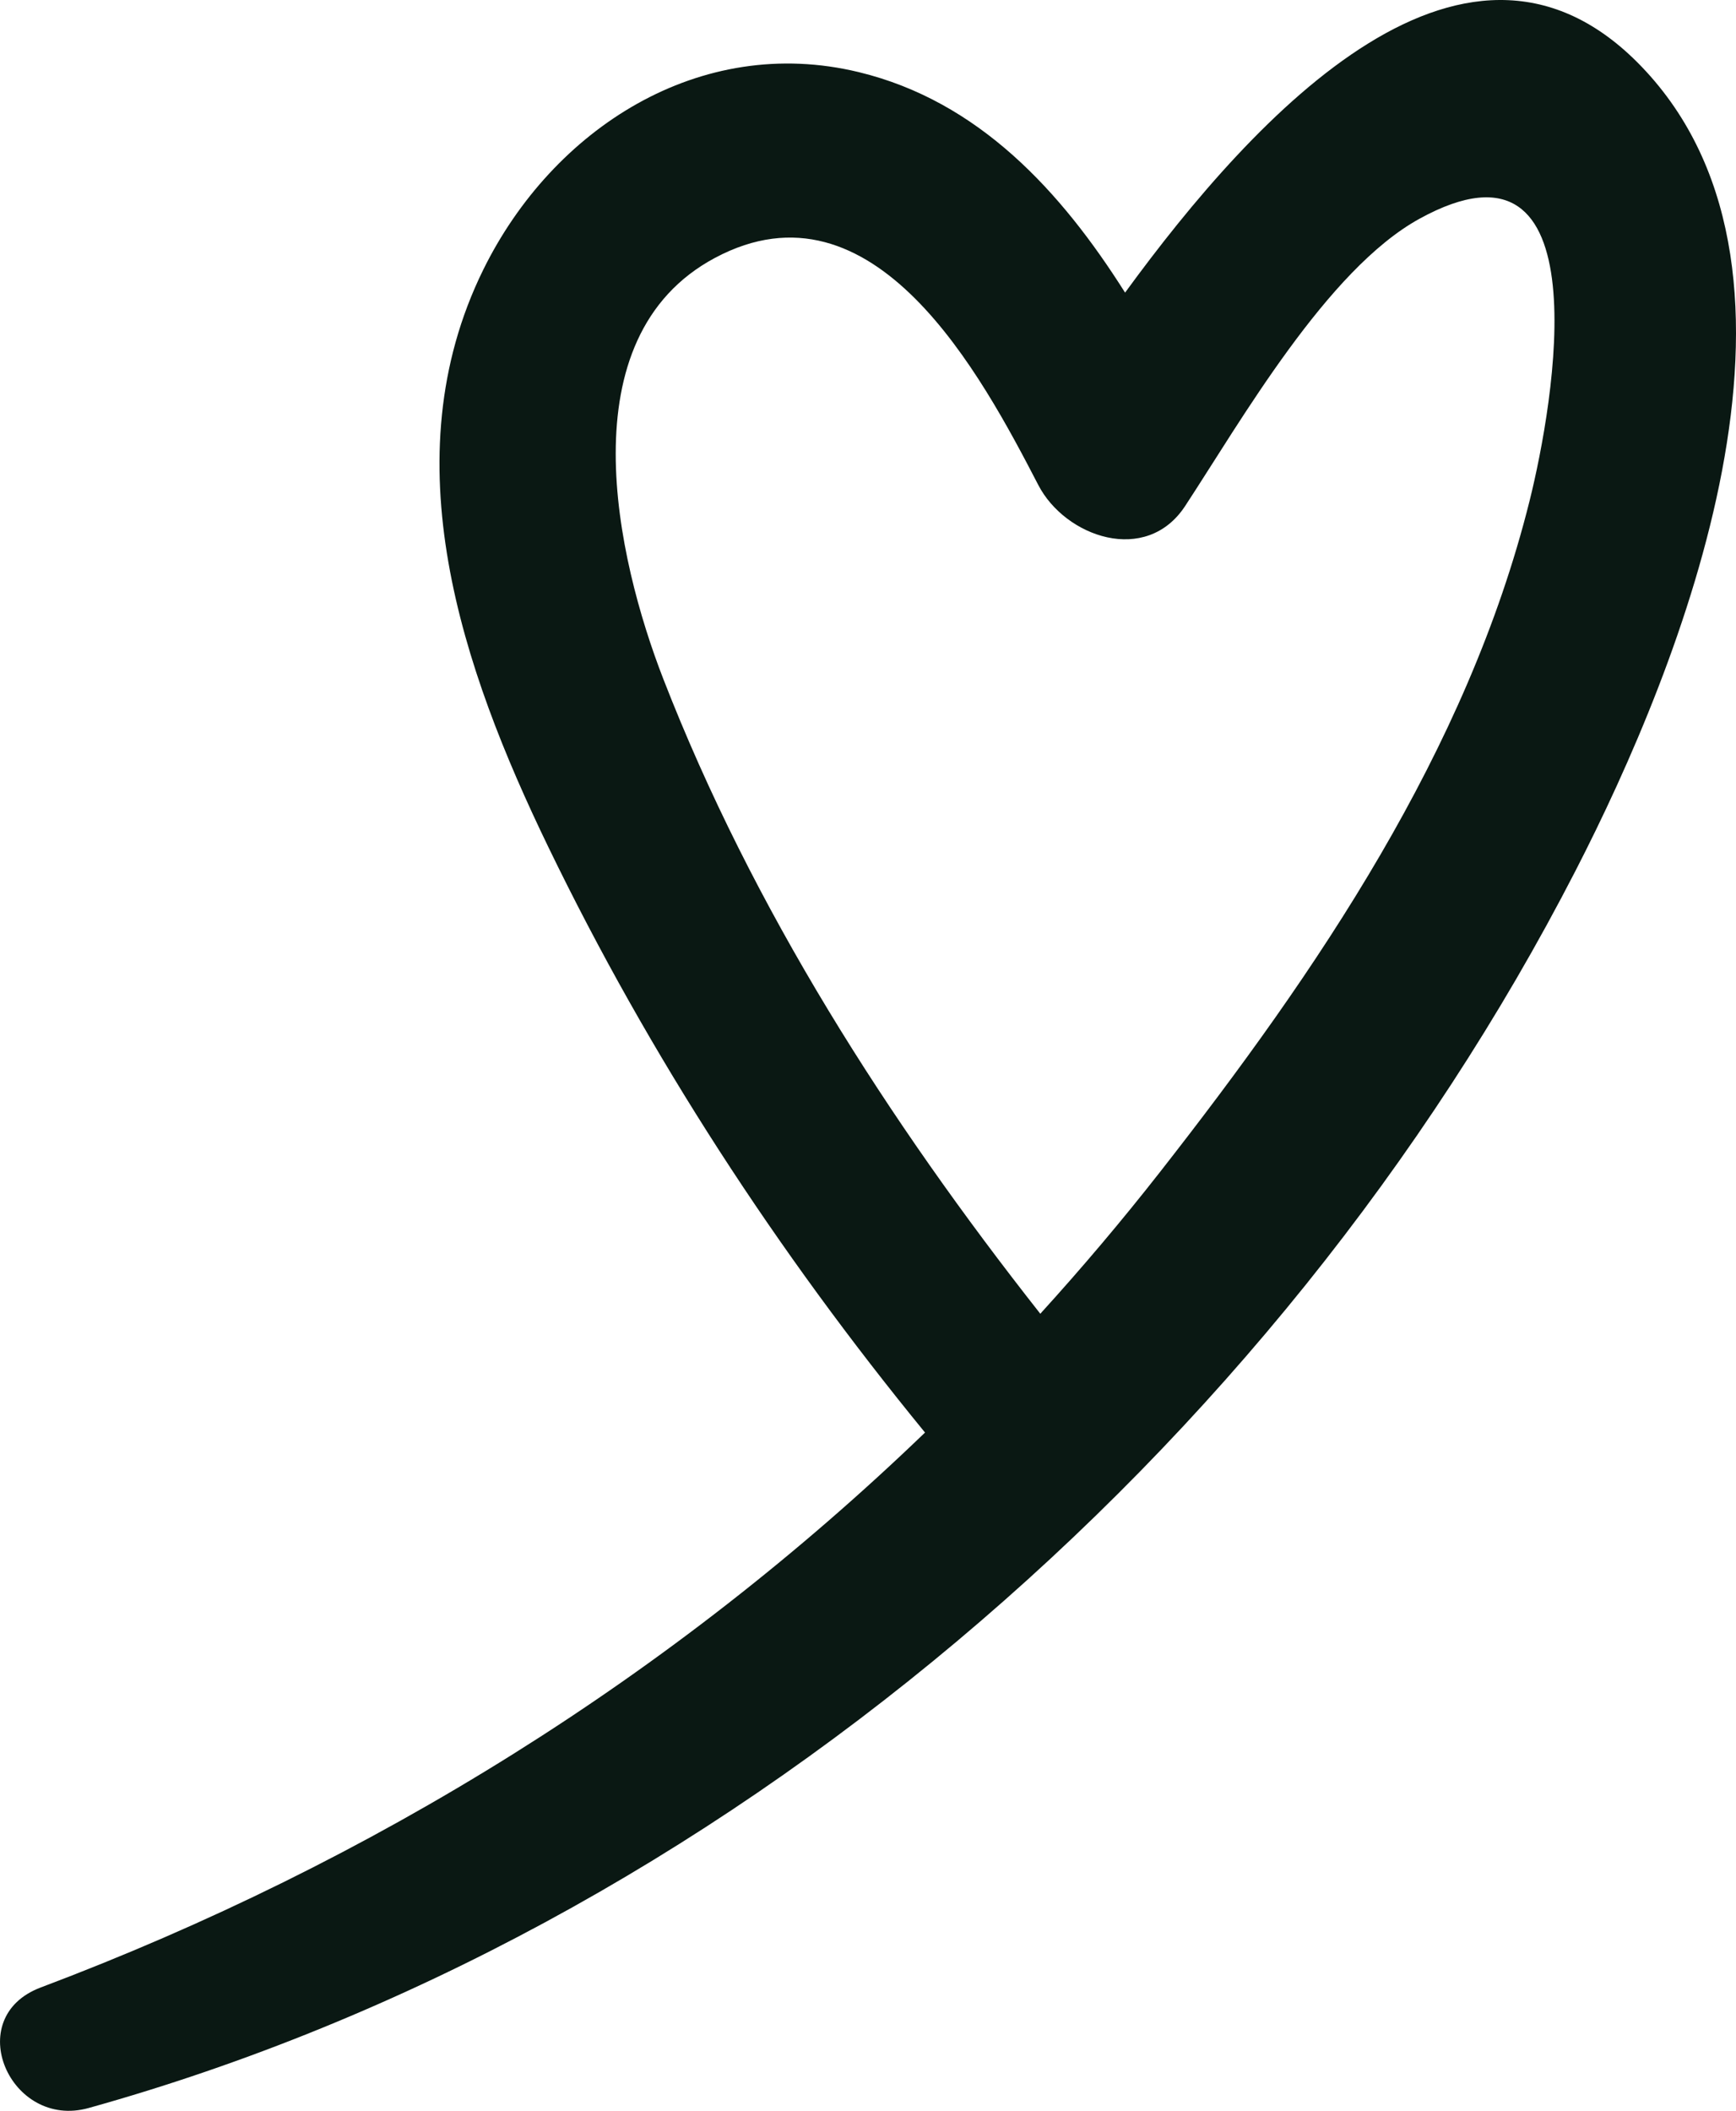 <?xml version="1.0" encoding="UTF-8"?>
<svg id="Laag_1" xmlns="http://www.w3.org/2000/svg" version="1.1" viewBox="0 0 154.41 187.684">
  <!-- Generator: Adobe Illustrator 29.2.1, SVG Export Plug-In . SVG Version: 2.1.0 Build 116)  -->
  <path d="M146.41,6.35c-15.667-17.015-34.778,3.82-46.339,19.669-5.695-9.012-13.008-17.017-23.68-19.604-14.134-3.426-27.232,5.015-33.412,17.578-8.293,16.859-1.873,35.482,5.773,51.28,9.047,18.694,20.383,36.052,33.524,52.103-22.443,21.616-49.106,38.213-78.654,49.342-7.104,2.676-2.719,12.664,4.263,10.717,56.19-15.666,105.642-58.303,132.238-109.986,9.489-18.44,23.198-52.733,6.288-71.098ZM136.051,44.527c-5.548,22.238-18.905,41.836-32.844,59.646-3.416,4.365-6.98,8.576-10.676,12.64-13.543-17.185-25.59-36.014-33.533-56.446-4.137-10.641-8.681-30.351,4.597-37.438,14.161-7.558,23.714,10.471,28.759,20.199,2.396,4.619,9.587,7.152,13.056,1.87,4.966-7.562,12.621-21.022,20.844-25.546,16.406-9.026,11.946,16.46,9.797,25.075Z" fill="#0a1813"/>
</svg>